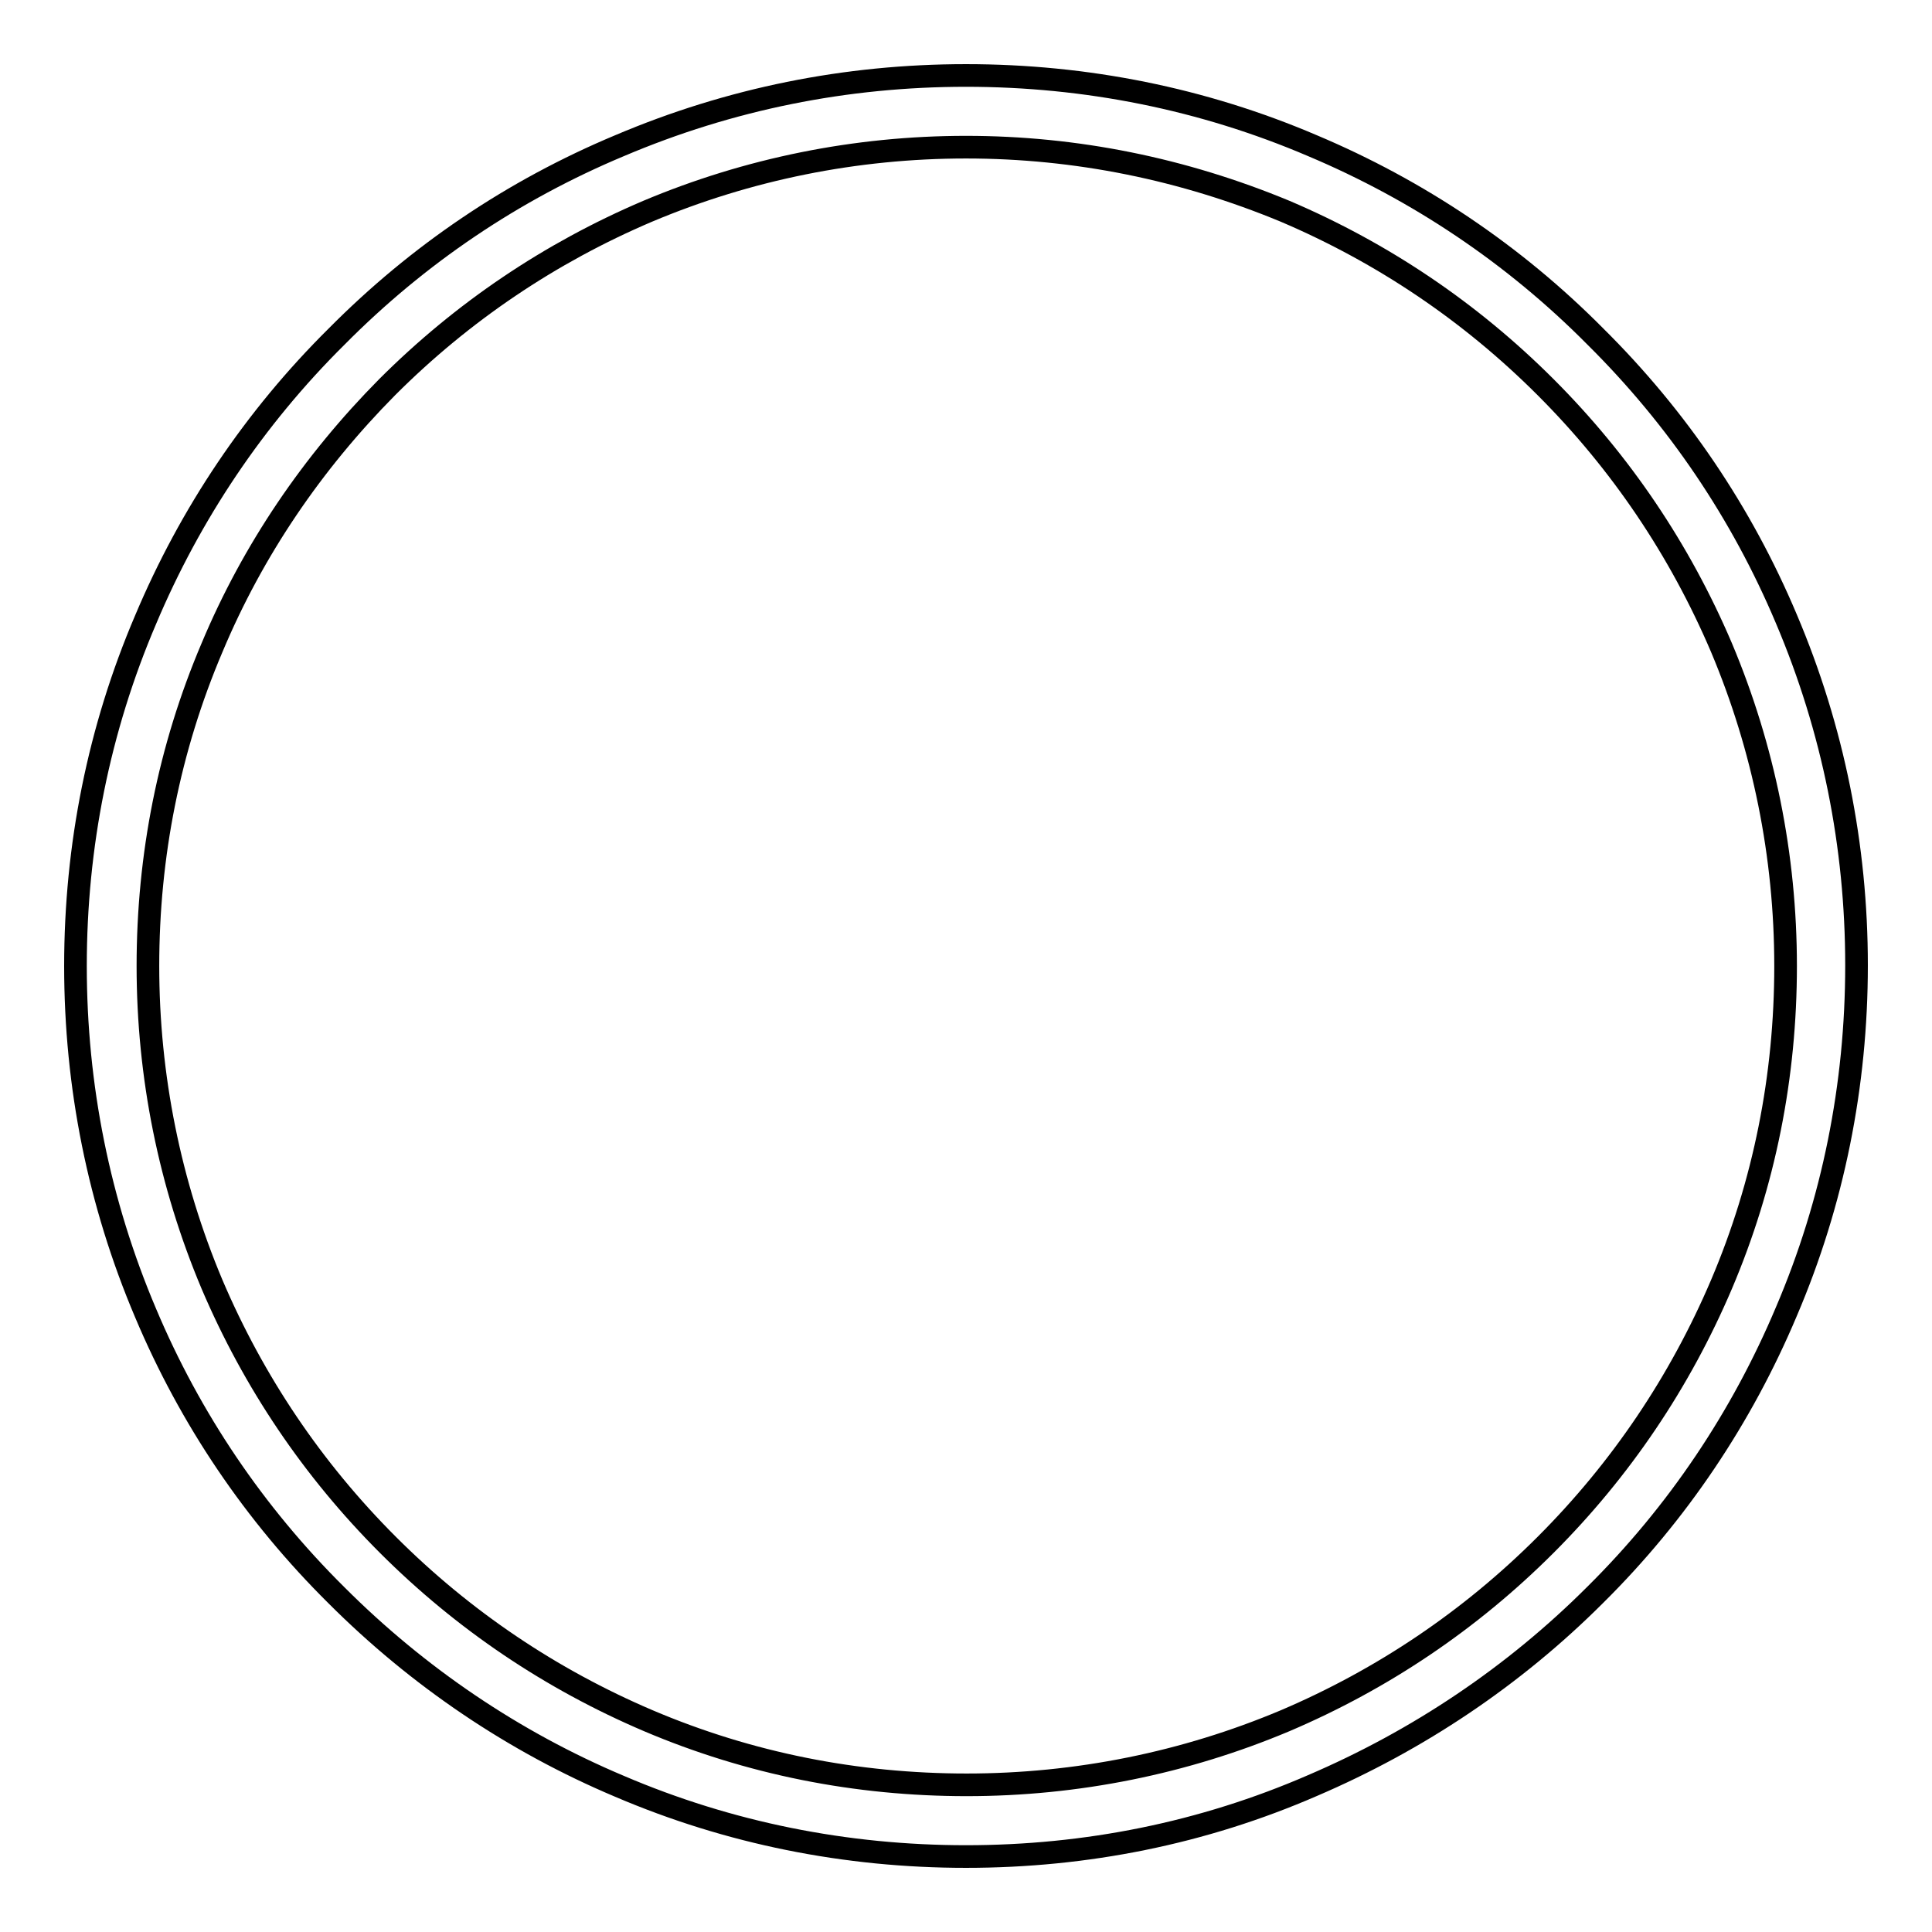 <?xml version="1.0" encoding="utf-8"?>
<!-- Svg Vector Icons : http://www.onlinewebfonts.com/icon -->
<!DOCTYPE svg PUBLIC "-//W3C//DTD SVG 1.1//EN" "http://www.w3.org/Graphics/SVG/1.1/DTD/svg11.dtd">
<svg version="1.1" xmlns="http://www.w3.org/2000/svg" xmlns:xlink="http://www.w3.org/1999/xlink" x="0px" y="0px" viewBox="0 0 256 256" enable-background="new 0 0 256 256" xml:space="preserve">
<g><g><path stroke-width="3" fill-opacity="0" stroke="#000000"  d="M128,246c-15.9,0-31.4-3.1-45.9-9.3c-14-5.9-26.7-14.5-37.5-25.3C33.7,200.6,25.2,188,19.3,174c-6.2-14.6-9.3-30.1-9.3-46c0-15.9,3.1-31.4,9.3-45.9c5.9-14,14.4-26.7,25.3-37.5C55.4,33.7,68,25.2,82.1,19.3c14.6-6.2,30-9.3,45.9-9.3c15.9,0,31.4,3.1,45.9,9.3c14,5.9,26.7,14.4,37.5,25.3C222.3,55.4,230.8,68,236.7,82c6.2,14.6,9.3,30.1,9.3,45.9c0,15.9-3.1,31.4-9.3,45.9c-5.9,14-14.4,26.7-25.3,37.5c-10.8,10.8-23.5,19.3-37.5,25.3C159.4,242.9,143.9,246,128,246L128,246z M128,19.5c-14.6,0-28.9,2.9-42.2,8.5c-12.9,5.5-24.5,13.3-34.5,23.3c-9.9,10-17.8,21.6-23.2,34.5c-5.7,13.4-8.5,27.6-8.5,42.2c0,14.6,2.9,28.9,8.5,42.2c5.5,12.9,13.3,24.5,23.3,34.5c10,10,21.6,17.8,34.5,23.3c13.4,5.7,27.6,8.5,42.2,8.5c14.6,0,28.9-2.9,42.2-8.5c12.9-5.5,24.5-13.3,34.5-23.3c10-10,17.8-21.6,23.3-34.5c5.7-13.4,8.5-27.6,8.5-42.2c0-14.6-2.9-28.9-8.5-42.2c-5.5-12.9-13.3-24.5-23.3-34.5c-10-10-21.6-17.8-34.5-23.3C156.8,22.4,142.6,19.5,128,19.5L128,19.5z"/></g></g>
</svg>